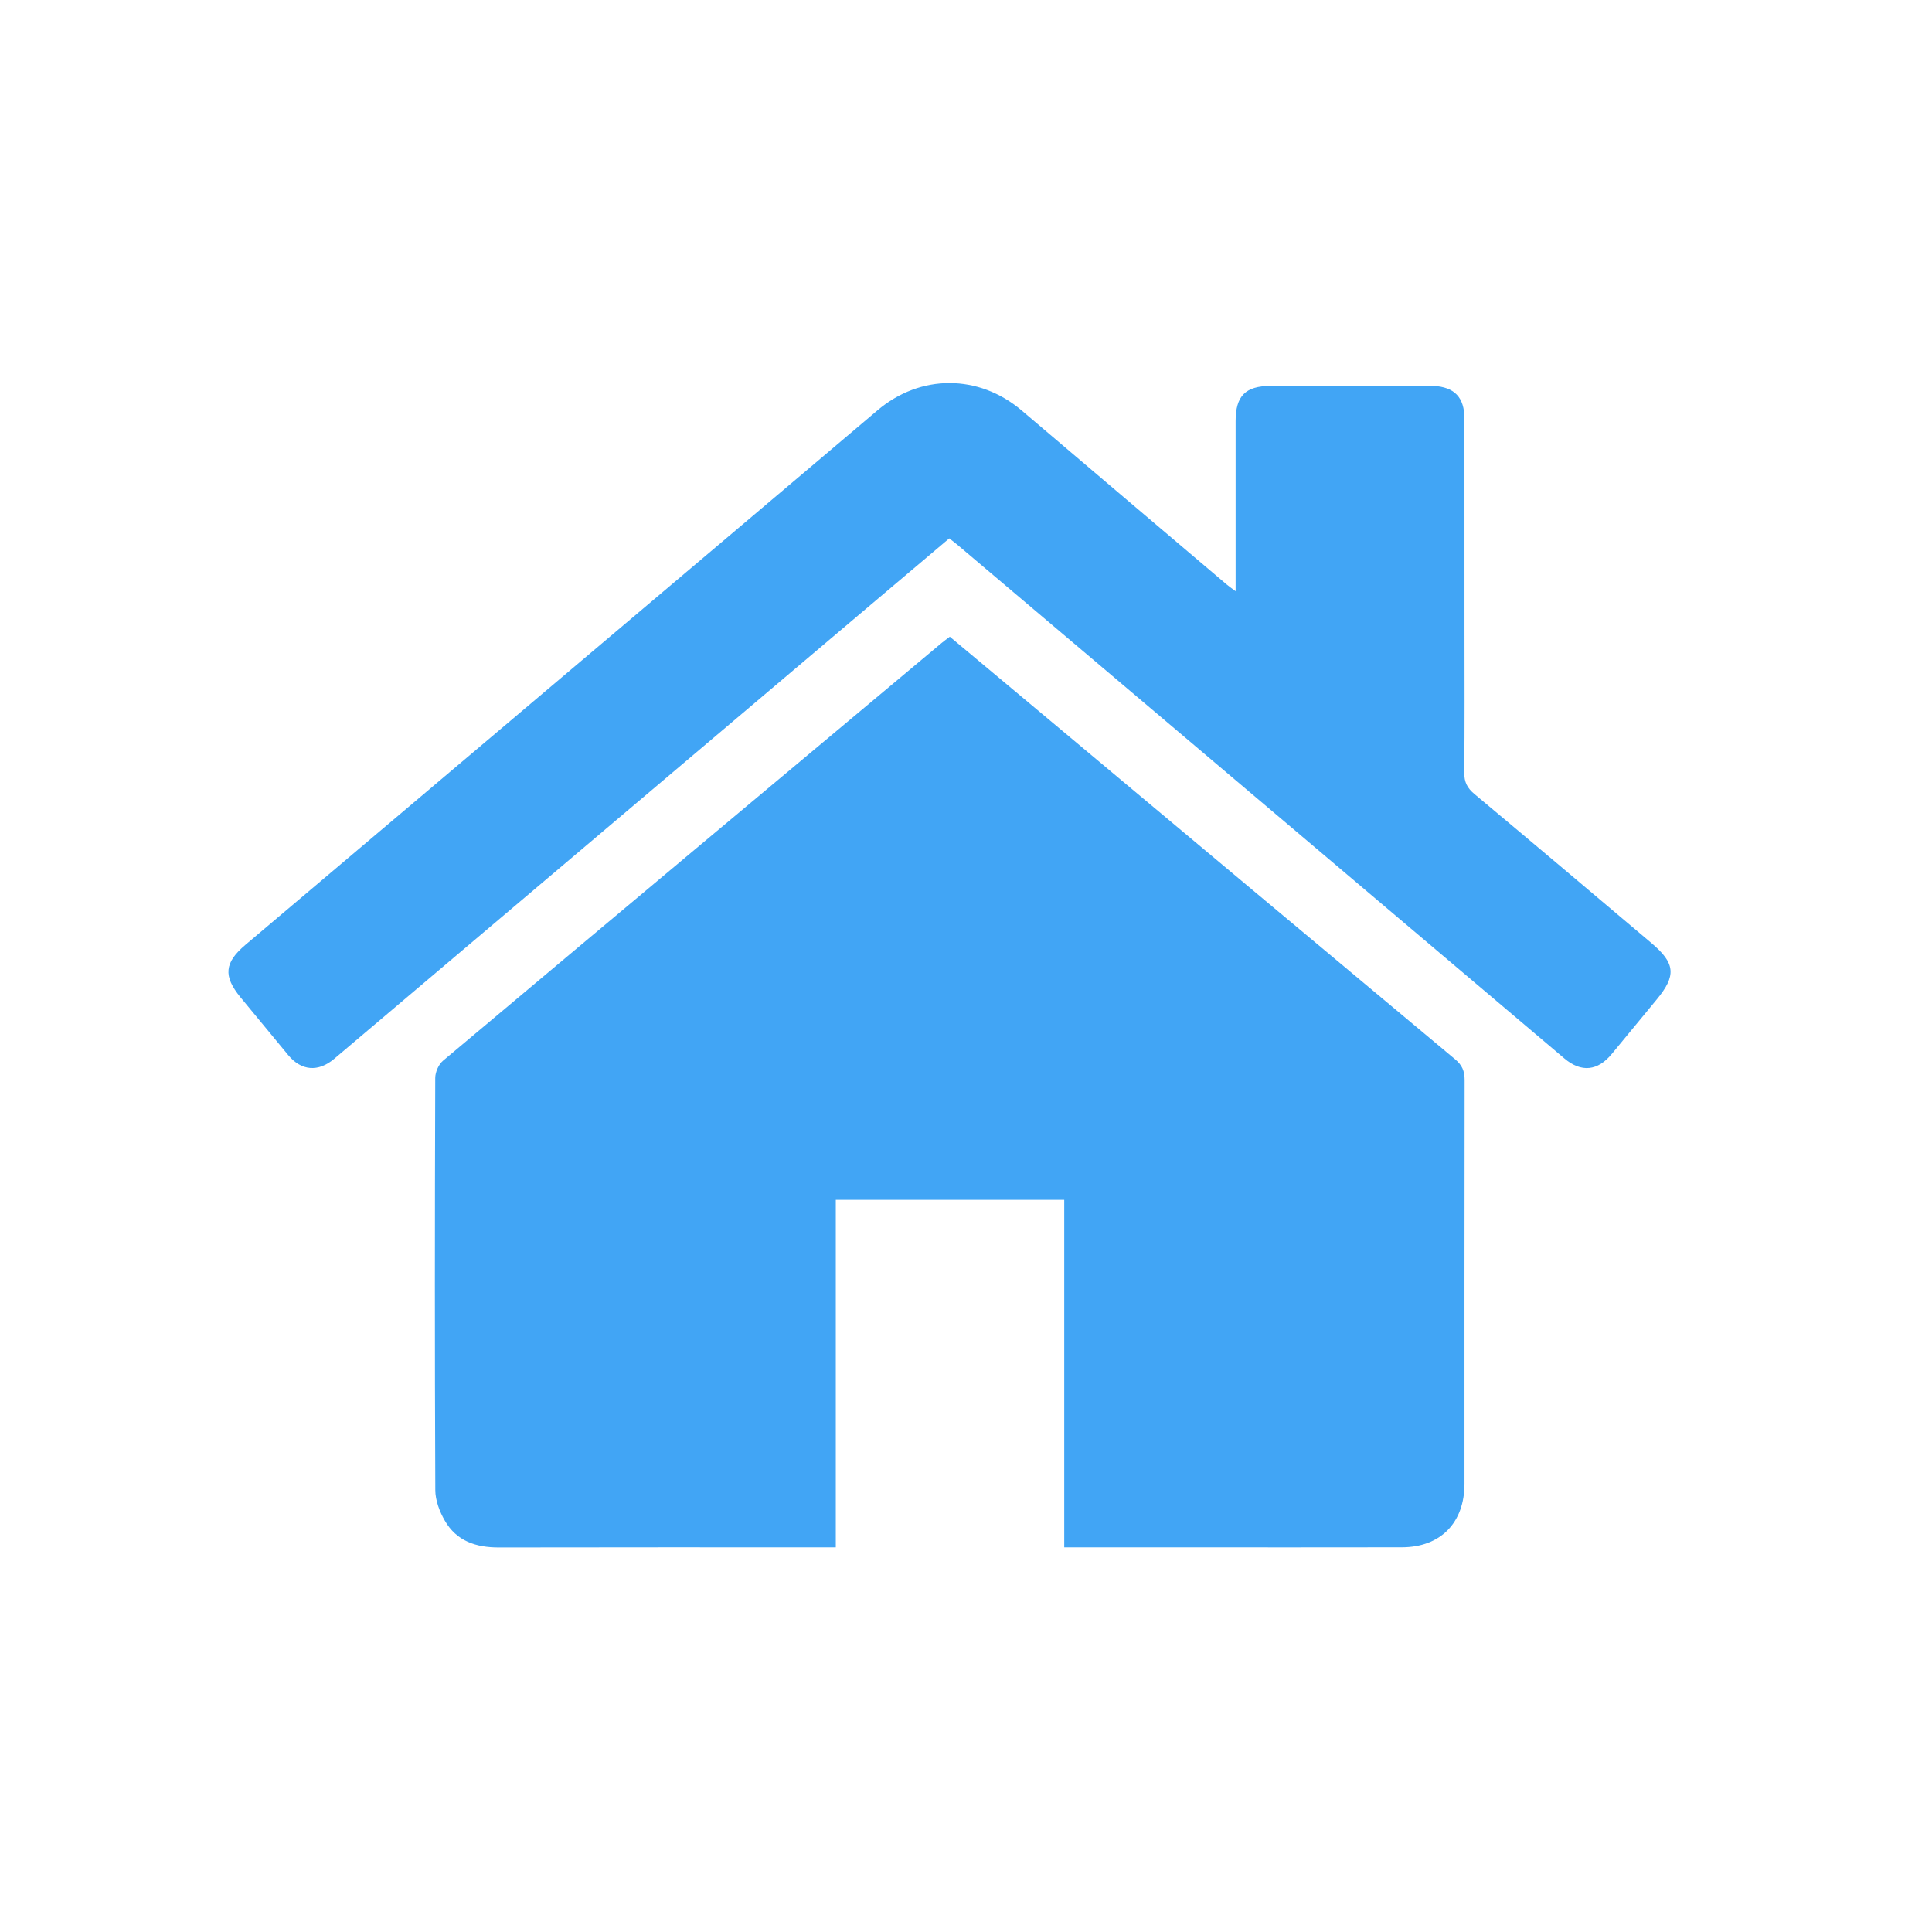 <?xml version="1.0" encoding="UTF-8" standalone="no"?>
<svg width="58px" height="58px" viewBox="0 0 58 58" version="1.1" xmlns="http://www.w3.org/2000/svg" xmlns:xlink="http://www.w3.org/1999/xlink" xmlns:sketch="http://www.bohemiancoding.com/sketch/ns">
    <!-- Generator: Sketch 3.3 (11970) - http://www.bohemiancoding.com/sketch -->
    <title>icon-home</title>
    <desc>Created with Sketch.</desc>
    <defs></defs>
    <g id="Page-1" stroke="none" stroke-width="1" fill="none" fill-rule="evenodd" sketch:type="MSPage">
        <g id="icon-home" sketch:type="MSArtboardGroup" fill="#41A5F5">
            <path d="M24.679,46.452 C21.443,46.452 18.209,46.45 14.974,46.456 C14.295,46.457 13.706,46.267 13.352,45.648 C13.196,45.378 13.069,45.042 13.068,44.734 C13.05,40.429 13.053,36.665 13.066,32.36 C13.067,32.184 13.168,31.954 13.3,31.843 C18.284,27.656 23.276,23.48 28.267,19.304 C28.34,19.243 28.419,19.186 28.514,19.114 C29.523,19.958 30.53,20.799 31.537,21.642 C35.585,25.03 39.632,28.42 43.686,31.802 C43.894,31.976 43.969,32.154 43.969,32.421 C43.963,36.641 43.965,40.32 43.965,44.54 C43.966,45.712 43.249,46.449 42.085,46.451 C39.809,46.457 37.532,46.452 35.255,46.452 L31.949,46.452 L31.949,36.02 L25.091,36.02 L25.091,46.452 L24.679,46.452 Z M36.827,17.547 C34.777,15.808 32.727,14.072 30.679,12.329 C29.386,11.228 27.633,11.222 26.339,12.322 C24.951,13.5 23.56,14.673 22.17,15.849 C17.237,20.02 12.302,24.191 7.37,28.363 C6.735,28.9 6.697,29.302 7.22,29.94 C7.696,30.519 8.174,31.096 8.651,31.673 C9.045,32.15 9.554,32.191 10.032,31.787 C15.359,27.279 20.687,22.77 26.014,18.262 C26.84,17.563 27.667,16.864 28.498,16.162 C28.593,16.238 28.671,16.294 28.744,16.356 C30.474,17.82 32.204,19.283 33.933,20.747 C38.275,24.422 42.618,28.099 46.961,31.773 C47.47,32.205 47.966,32.154 48.391,31.635 C48.835,31.094 49.282,30.553 49.729,30.013 C50.33,29.289 50.299,28.921 49.574,28.309 C47.807,26.815 46.038,25.321 44.263,23.837 C44.05,23.659 43.955,23.481 43.958,23.194 C43.973,21.783 43.965,20.373 43.965,18.962 C43.965,16.833 43.966,14.705 43.964,12.577 C43.964,11.93 43.667,11.618 43.029,11.585 C42.994,11.584 42.958,11.584 42.921,11.584 C41.328,11.584 39.735,11.581 38.141,11.586 C37.386,11.588 37.094,11.89 37.094,12.644 C37.093,13.69 37.094,14.735 37.094,15.782 L37.094,17.749 C36.958,17.647 36.89,17.6 36.827,17.547 L36.827,17.547 Z" id="Imported-Layers-4" sketch:type="MSShapeGroup"></path>
        </g>
    </g>
</svg>